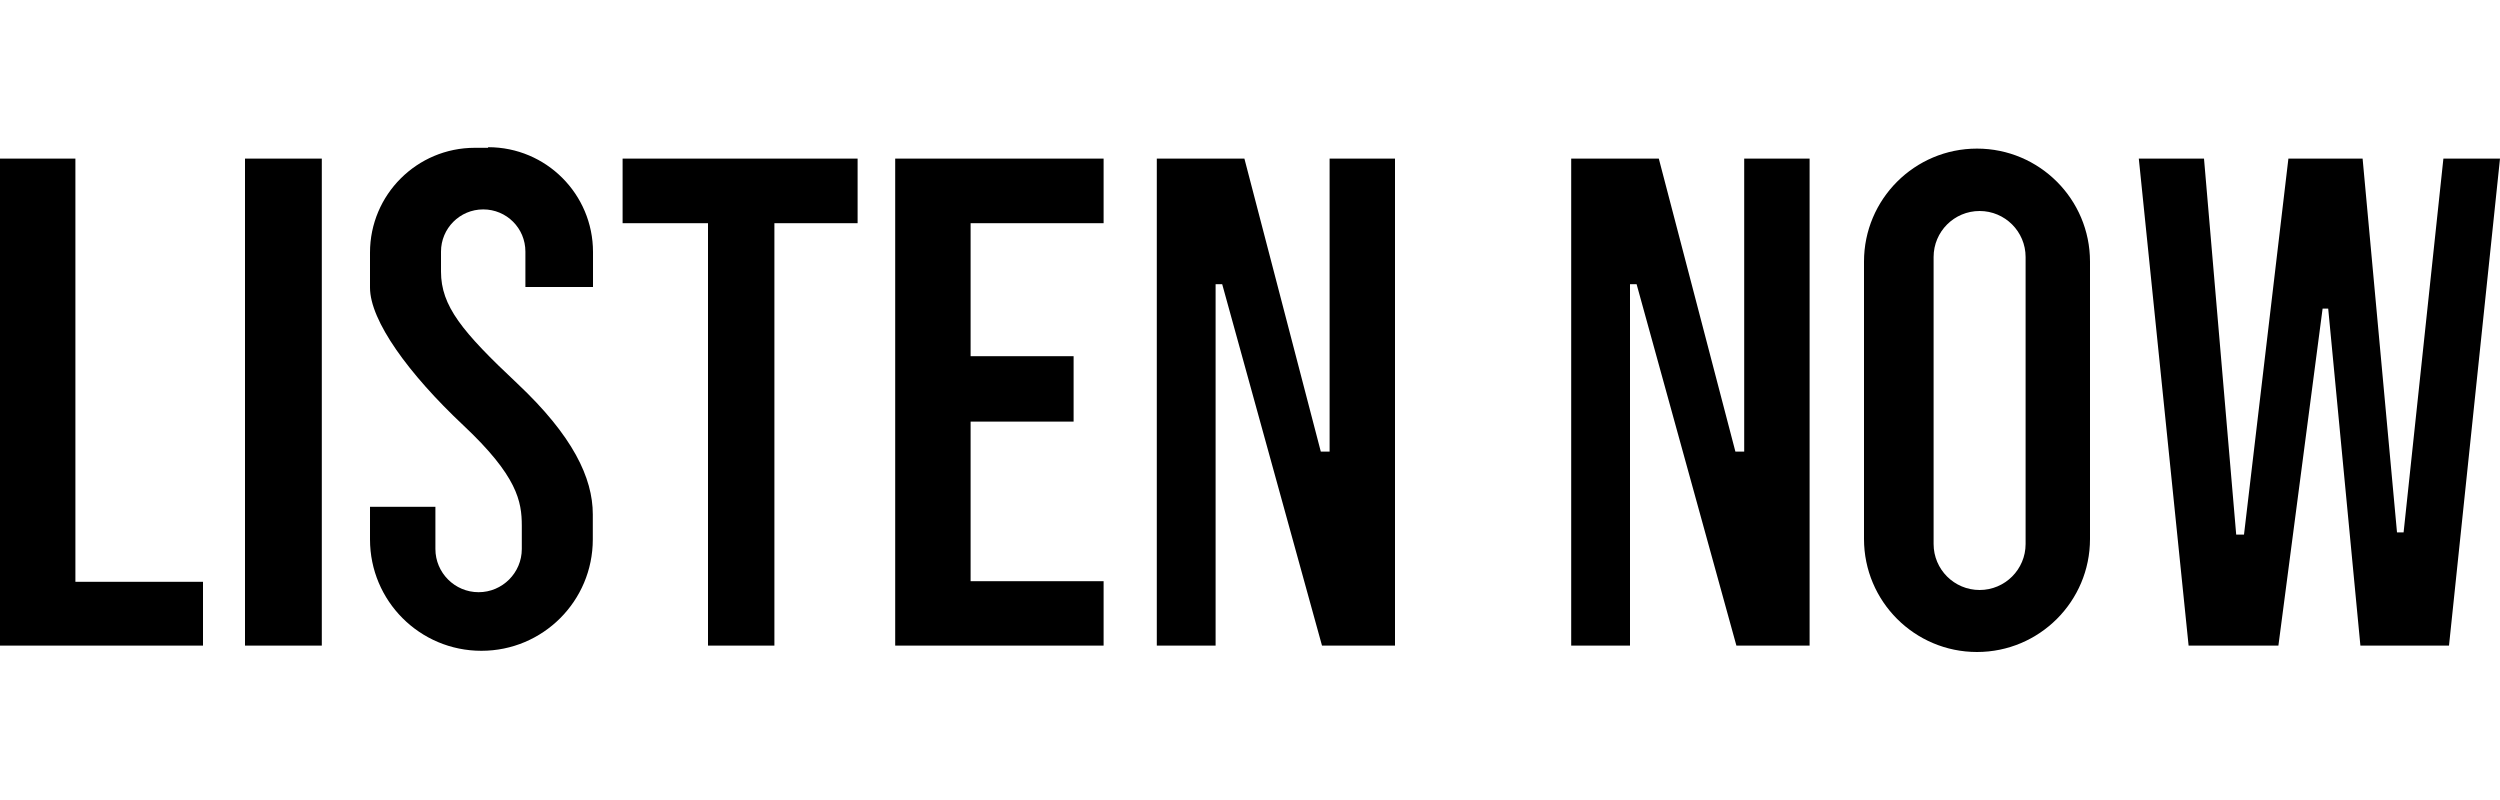 <?xml version="1.0" encoding="UTF-8"?>
<svg id="Layer_2" xmlns="http://www.w3.org/2000/svg" version="1.1" viewBox="0 0 125 40">
  <!-- Generator: Adobe Illustrator 29.0.1, SVG Export Plug-In . SVG Version: 2.1.0 Build 192)  -->
  <defs>
    <style>
      .st0 {
        fill: none;
      }
    </style>
  </defs>
  <g>
    <polygon points="3.77 7.93 0 7.93 0 32.28 10.15 32.28 10.15 29.09 3.77 29.09 3.77 7.93"/>
    <rect x="12.25" y="7.93" width="3.84" height="24.35"/>
    <path d="M24.4,7.39h-.66c-2.89,0-5.24,2.34-5.24,5.24v1.75c0,1.66,1.94,4.32,4.65,6.87,2.72,2.55,2.94,3.82,2.94,5.04v1.16c0,1.19-.97,2.16-2.16,2.16s-2.16-.97-2.16-2.16v-2.11h-3.27v1.63c0,3.08,2.49,5.57,5.57,5.57s5.57-2.49,5.57-5.57v-1.25c0-1.83-1-3.93-3.77-6.54-2.77-2.6-3.82-3.88-3.82-5.6v-1c0-1.16.94-2.11,2.11-2.11s2.11.94,2.11,2.11v1.77h3.38v-1.75c0-2.89-2.34-5.24-5.24-5.24Z"/>
    <polygon points="31.13 11.16 35.4 11.16 35.4 32.28 38.72 32.28 38.72 11.16 42.88 11.16 42.88 7.93 31.13 7.93 31.13 11.16"/>
    <polygon points="44.76 32.28 55.18 32.28 55.18 29.06 48.53 29.06 48.53 21.08 53.68 21.08 53.68 17.81 48.53 17.81 48.53 11.16 55.18 11.16 55.18 7.93 44.76 7.93 44.76 32.28"/>
    <polygon points="66.48 22.58 66.04 22.58 62.22 7.93 57.84 7.93 57.84 32.28 60.78 32.28 60.78 14.21 61.11 14.21 66.1 32.28 69.75 32.28 69.75 7.93 66.48 7.93 66.48 22.58"/>
    <polygon points="87.21 22.58 86.77 22.58 82.94 7.93 78.56 7.93 78.56 32.28 81.5 32.28 81.5 14.21 81.83 14.21 86.82 32.28 90.48 32.28 90.48 7.93 87.21 7.93 87.21 22.58"/>
    <path d="M98.85,7.43c-3.12,0-5.65,2.53-5.65,5.65v13.87c0,3.12,2.53,5.65,5.65,5.65s5.65-2.53,5.65-5.65v-13.87c0-3.12-2.53-5.65-5.65-5.65ZM101.28,27.2c0,1.27-1.03,2.3-2.3,2.3s-2.3-1.03-2.3-2.3v-14.35c0-1.27,1.03-2.3,2.3-2.3s2.3,1.03,2.3,2.3v14.35Z"/>
    <polygon points="122.17 7.93 120.18 26.62 119.85 26.62 118.13 7.93 114.42 7.93 112.2 26.73 111.81 26.73 110.2 7.93 106.94 7.93 109.43 32.28 113.92 32.28 116.13 15.43 116.41 15.43 118.02 32.28 122.45 32.28 125 7.93 122.17 7.93"/>
  </g>
  <rect class="st0" width="125" height="40"/>
</svg>
